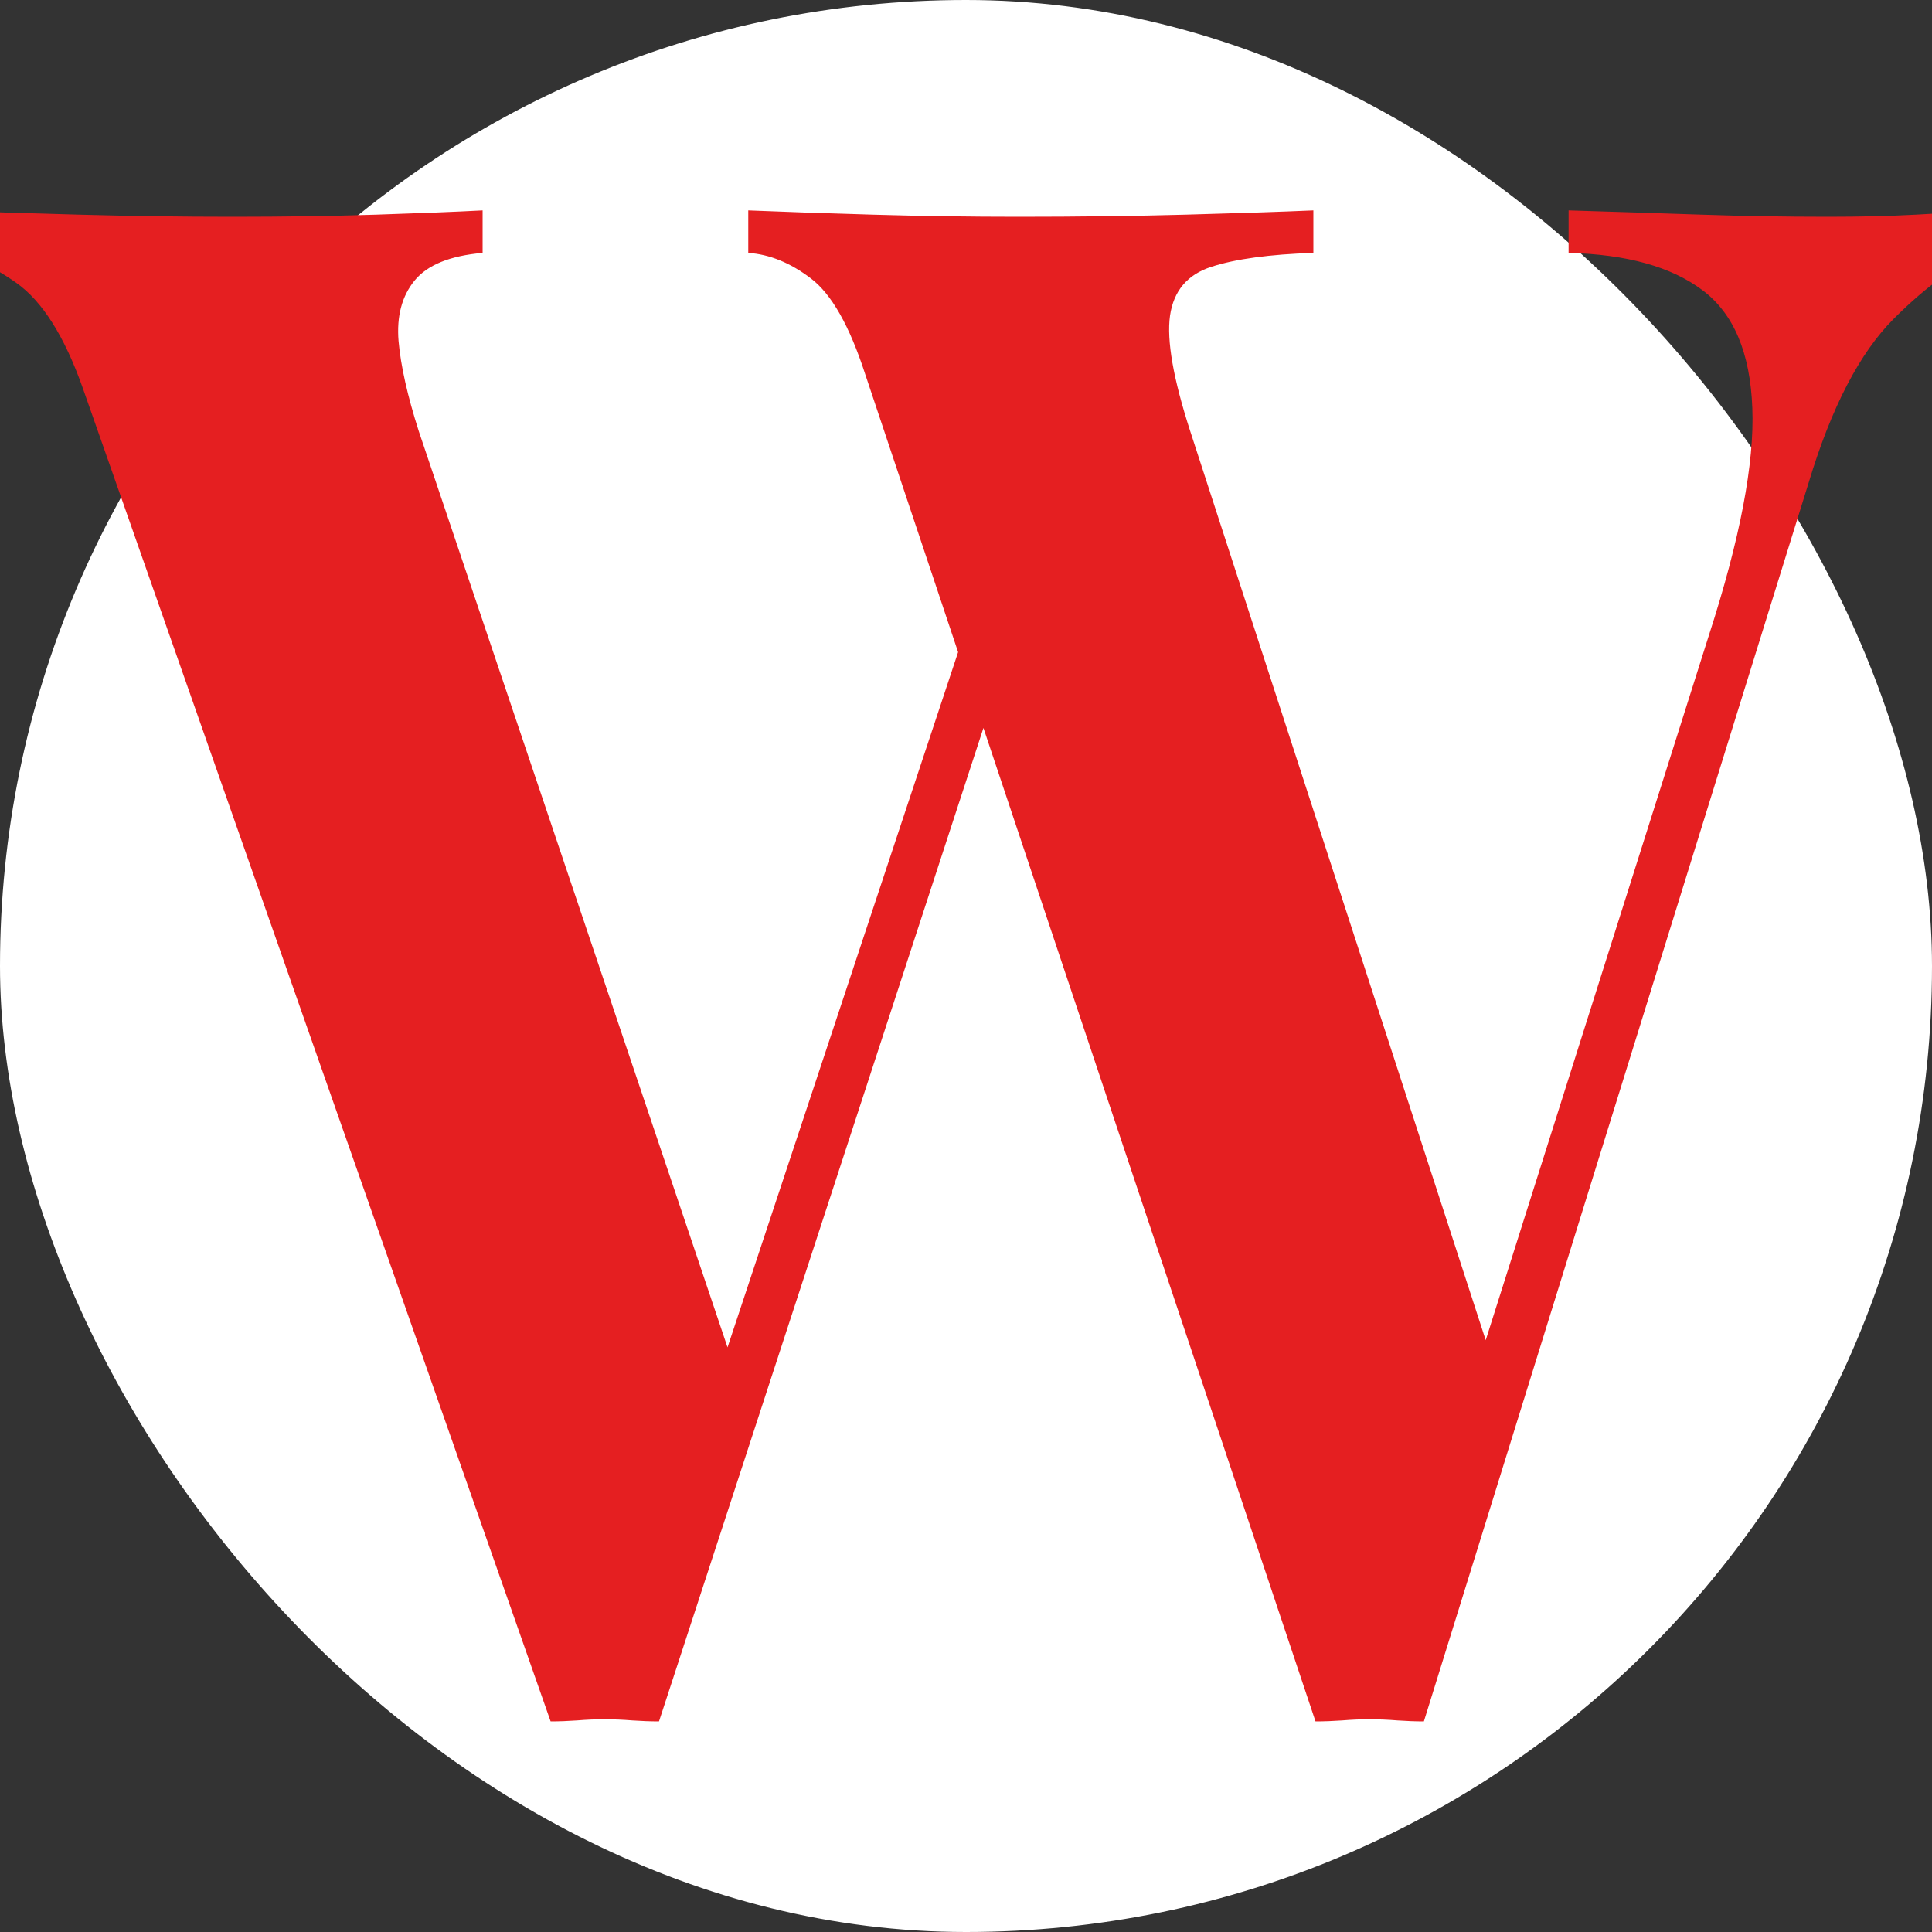<?xml version="1.0" encoding="UTF-8"?> <svg xmlns="http://www.w3.org/2000/svg" xmlns:xlink="http://www.w3.org/1999/xlink" xmlns:svgjs="http://svgjs.com/svgjs" version="1.1" width="256" height="256"><rect width="100%" height="100%" fill="#333333" stroke="none"/><svg xmlns="http://www.w3.org/2000/svg" width="256" height="256" viewBox="0 0 100 100"><rect width="100" height="100" rx="50" fill="#ffffff"></rect><path fill="#e51f21" d="M102.86 10.89L102.86 10.89L102.86 13.09Q100.66 13.86 98.02 16.50Q95.38 19.14 93.62 24.97L93.62 24.97L73.70 89.10Q73.05 89.10 72.33 89.05Q71.62 88.99 70.84 88.99L70.84 88.99Q70.19 88.99 69.47 89.05Q68.76 89.10 68.09 89.10L68.09 89.10L44.78 19.36Q43.57 15.62 41.97 14.41Q40.38 13.20 38.73 13.09L38.73 13.09L38.73 10.89Q41.37 11.00 45.16 11.11Q48.96 11.22 52.70 11.22L52.70 11.22Q57.32 11.22 61.39 11.11Q65.45 11.00 67.98 10.89L67.98 10.89L67.98 13.09Q64.58 13.20 62.70 13.81Q60.84 14.41 60.56 16.34Q60.29 18.26 61.61 22.33L61.61 22.33L77.45 71.06L75.25 74.58L88.45 32.89Q90.87 25.41 90.70 21.12Q90.54 16.83 88.12 15.02Q85.70 13.20 81.19 13.09L81.19 13.09L81.19 10.89Q84.82 11.00 88.06 11.11Q91.31 11.22 94.61 11.22L94.61 11.22Q97.14 11.22 99.17 11.11Q101.20 11.00 102.86 10.89ZM24.98 10.89L24.98 10.89L24.98 13.09Q22.45 13.31 21.46 14.52Q20.47 15.73 20.63 17.66Q20.80 19.58 21.68 22.33L21.68 22.33L38.51 72.27L35.65 75.79L50.17 32.01L51.82 34.87L34.11 89.10Q33.45 89.10 32.73 89.05Q32.02 88.99 31.25 88.99L31.25 88.99Q30.59 88.99 29.87 89.05Q29.16 89.10 28.50 89.10L28.50 89.10L4.30 20.13Q2.87 16.06 0.83 14.63Q-1.20 13.20-2.85 13.09L-2.85 13.09L-2.85 10.89Q0.01 11.00 4.08 11.11Q8.15 11.22 12.00 11.22L12.00 11.22Q16.07 11.22 19.48 11.11Q22.89 11.00 24.98 10.89Z"></path></svg><style>@media (prefers-color-scheme: light) { :root { filter: none; } } </style></svg> 